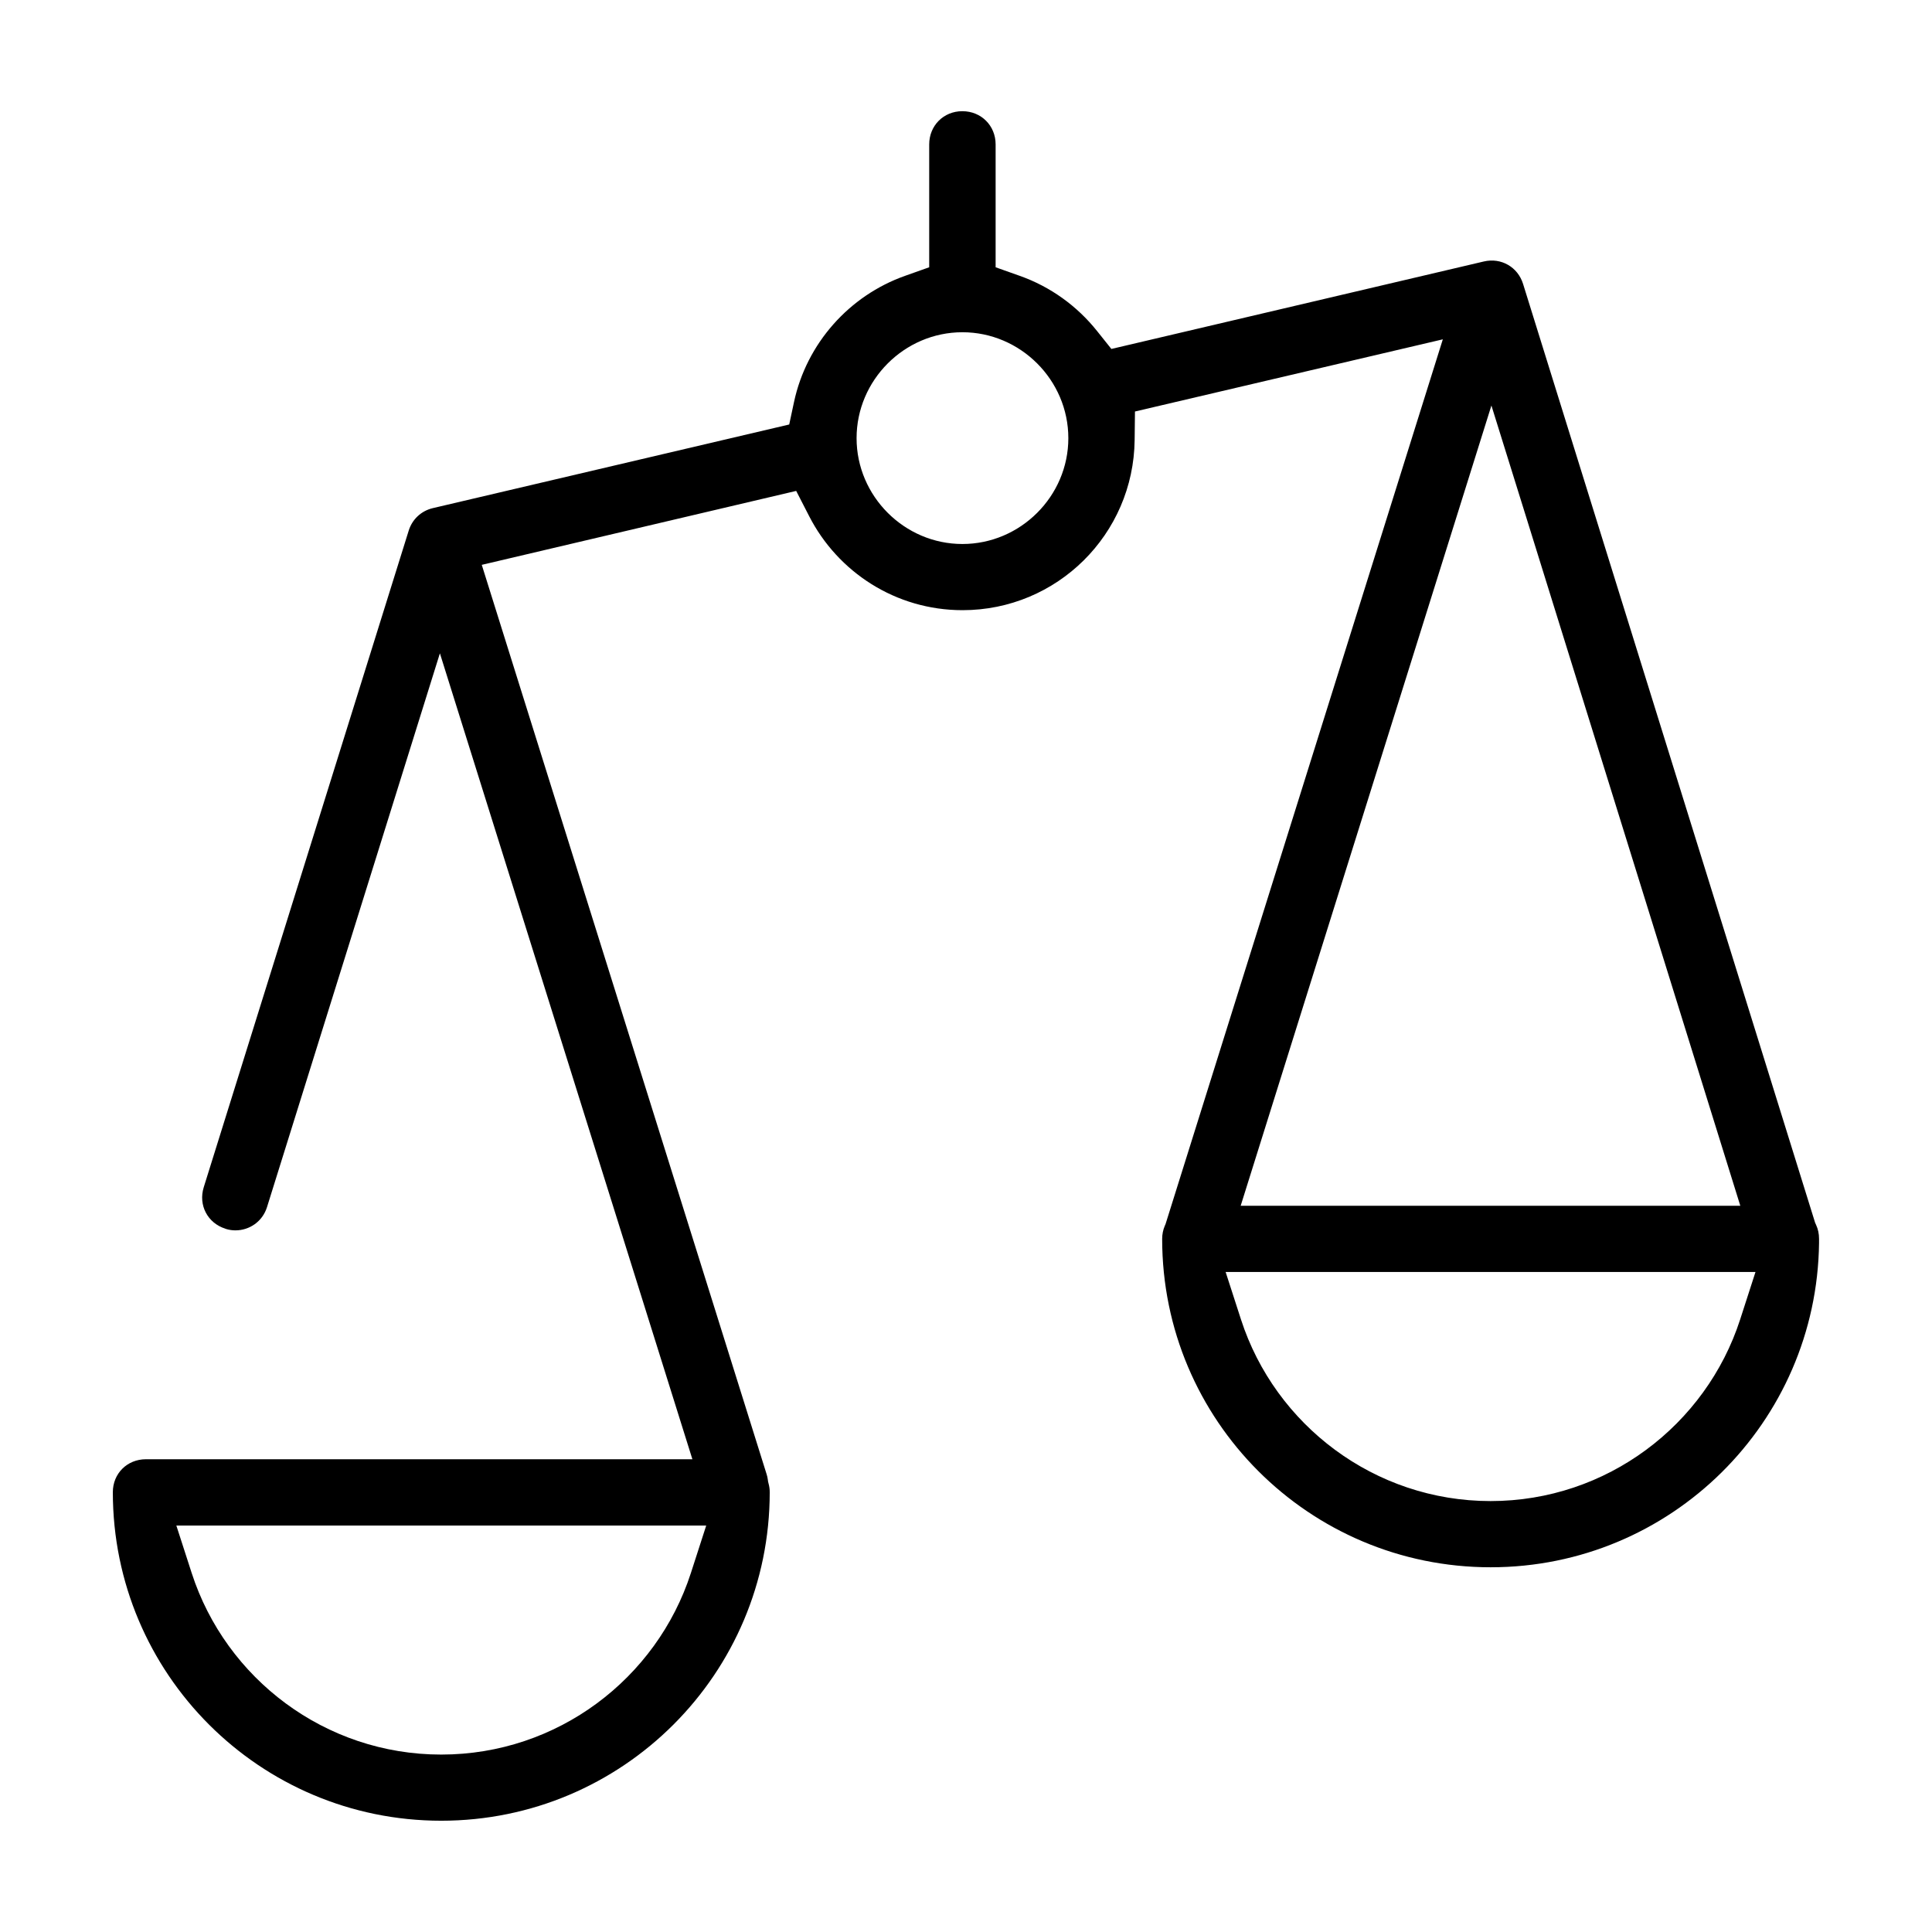 <?xml version="1.0" encoding="UTF-8"?>
<!-- Uploaded to: SVG Repo, www.svgrepo.com, Generator: SVG Repo Mixer Tools -->
<svg fill="#000000" width="800px" height="800px" version="1.1" viewBox="144 144 512 512" xmlns="http://www.w3.org/2000/svg">
 <path d="m399.05 173.47c4.977 0 8.801 3.824 8.801 8.801v32.559l6.422 2.281c8.102 2.867 15.176 7.988 20.461 14.617l3.793 4.746 98.715-23.184c4.574-1.07 8.988 1.457 10.391 5.961l77.391 248.78 0.262 0.582c0.512 1.117 0.781 2.34 0.781 3.707v0.465c-0.008-0.109 0 0.188 0 0.605-0.574 47.586-39.297 85.953-87.023 85.953-48.09 0-87.059-38.934-87.059-87.023 0-1.227 0.242-2.394 0.691-3.449l0.203-0.465 73.484-234.48-81.586 19.129-0.086 7.527c-0.27 24.992-20.547 45.121-45.609 45.121-17.75 0-33.078-10.141-40.637-24.891l-3.449-6.715-83.324 19.594 75.477 240.96c0.141 0.457 0.262 0.922 0.316 1.387l0.086 0.605 0.141 0.582c0.195 0.738 0.293 1.418 0.293 2.227 0 48.09-38.965 87.059-87.059 87.059-48.09 0-87.023-38.957-87.023-87.059 0-4.953 3.785-8.715 8.738-8.738h144.85l-66.914-213.58-45.816 146.76c-1.203 3.848-4.668 6.164-8.367 6.164-0.805 0-1.637-0.102-2.606-0.402l-0.031-0.031c-4.738-1.473-7.242-6.25-5.762-10.996l54.324-174.03c0.93-2.977 3.312-5.211 6.367-5.934l94.465-22.168 1.273-5.961c3.32-15.531 14.656-28.199 29.402-33.426l6.422-2.281v-32.559c0-4.969 3.801-8.801 8.77-8.801zm0 58.578c-15.391 0-28.047 12.699-28.047 28.07 0 15.375 12.676 28.047 28.047 28.047 15.375 0 28.07-12.648 28.07-28.047 0-15.398-12.684-28.07-28.07-28.07zm140.19 19.418-66.449 212.08h132.41l-56.781-182.61zm69.984 229.62h-140.42l4.078 12.617c9.047 27.922 35.352 48.098 66.133 48.098 30.797 0 57.09-20.176 66.133-48.098zm-278.07 67.203h-140.42l4.078 12.617c9.047 27.922 35.328 48.074 66.102 48.074h0.031c30.789 0 57.09-20.145 66.133-48.074z"/>
</svg>
